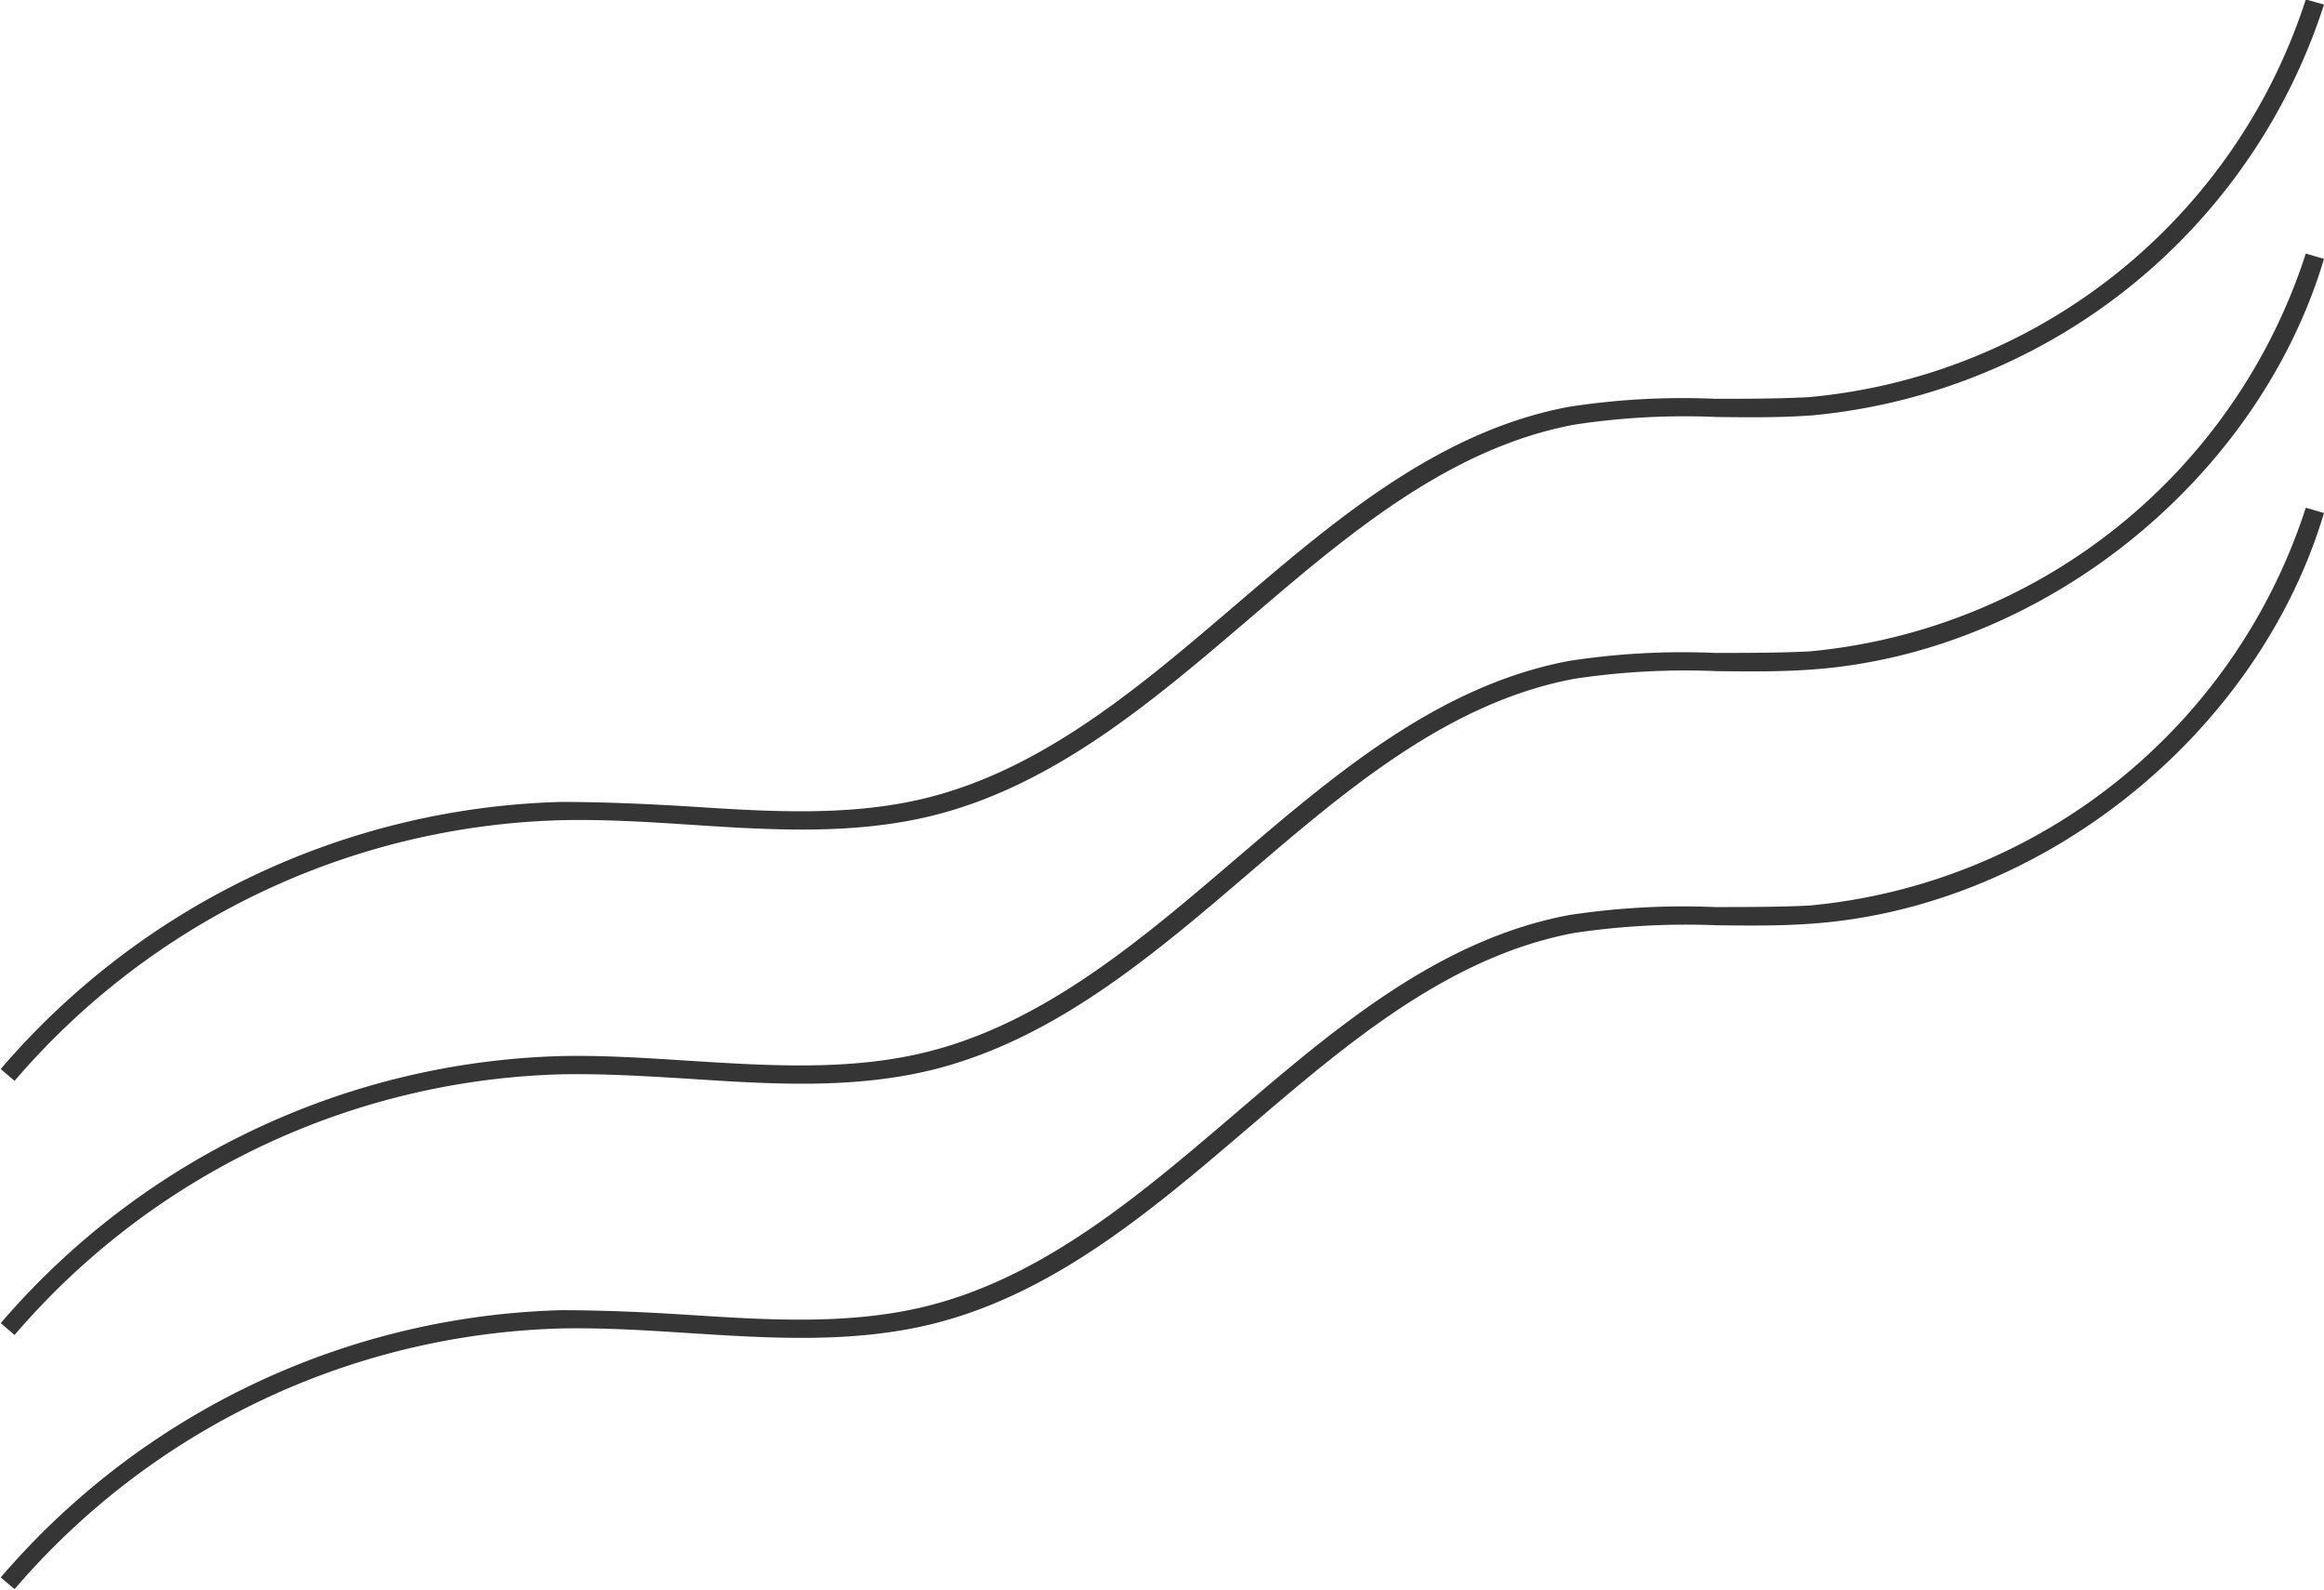 <?xml version="1.0" encoding="UTF-8" standalone="no"?><svg xmlns="http://www.w3.org/2000/svg" xmlns:xlink="http://www.w3.org/1999/xlink" fill="#000000" height="87.3" preserveAspectRatio="xMidYMid meet" version="1" viewBox="36.2 56.4 127.6 87.3" width="127.6" zoomAndPan="magnify"><g data-name="Layer 100" fill="#353535" id="change1_1"><path d="M37,115.73l-.76-.65A42,42,0,0,1,67,100.42c2.35,0,4.76.11,7.07.25,4.33.28,8.8.57,13-.47,6.45-1.6,11.77-6.15,16.92-10.55,5.51-4.71,11.21-9.59,18.36-10.92a40.82,40.82,0,0,1,8-.44c1.7,0,3.45,0,5.16-.09A31.68,31.68,0,0,0,162.8,56.37l1,.28a32.71,32.71,0,0,1-28.1,22.55c-1.75.13-3.52.11-5.24.09a40.11,40.11,0,0,0-7.82.42c-6.9,1.29-12.49,6.07-17.9,10.7-5.24,4.47-10.65,9.1-17.33,10.76-4.37,1.08-8.92.79-13.32.5-2.3-.15-4.67-.3-7-.25A41,41,0,0,0,37,115.73Z"/><path d="M37,129.68l-.76-.65A42.06,42.06,0,0,1,67,114.37c2.35-.05,4.76.11,7.07.26,4.33.27,8.8.56,13-.48,6.45-1.6,11.77-6.15,16.92-10.55,5.51-4.71,11.21-9.58,18.36-10.92a40.82,40.82,0,0,1,8-.44c1.7,0,3.45,0,5.16-.08A31.71,31.71,0,0,0,162.8,70.32l1,.29c-3.63,12.15-15.45,21.63-28.1,22.54-1.75.13-3.52.11-5.24.09a40.91,40.91,0,0,0-7.82.42c-6.9,1.29-12.49,6.07-17.9,10.7-5.24,4.48-10.65,9.1-17.33,10.76-4.37,1.08-8.92.79-13.32.5-2.3-.14-4.67-.29-7-.25A41,41,0,0,0,37,129.68Z"/><path d="M37,143.63l-.76-.64A42,42,0,0,1,67,128.32c2.35,0,4.76.11,7.07.26,4.33.28,8.8.56,13-.48,6.45-1.6,11.77-6.15,16.92-10.55,5.51-4.71,11.21-9.58,18.36-10.92a41.6,41.6,0,0,1,8-.44c1.7,0,3.45,0,5.16-.08A31.71,31.71,0,0,0,162.8,84.27l1,.29c-3.63,12.15-15.45,21.63-28.1,22.54-1.75.13-3.52.11-5.24.09a41.74,41.74,0,0,0-7.82.42c-6.9,1.29-12.49,6.08-17.9,10.7-5.24,4.48-10.65,9.1-17.33,10.76-4.37,1.08-8.92.79-13.32.51-2.3-.15-4.67-.3-7-.26A41,41,0,0,0,37,143.63Z"/></g></svg>